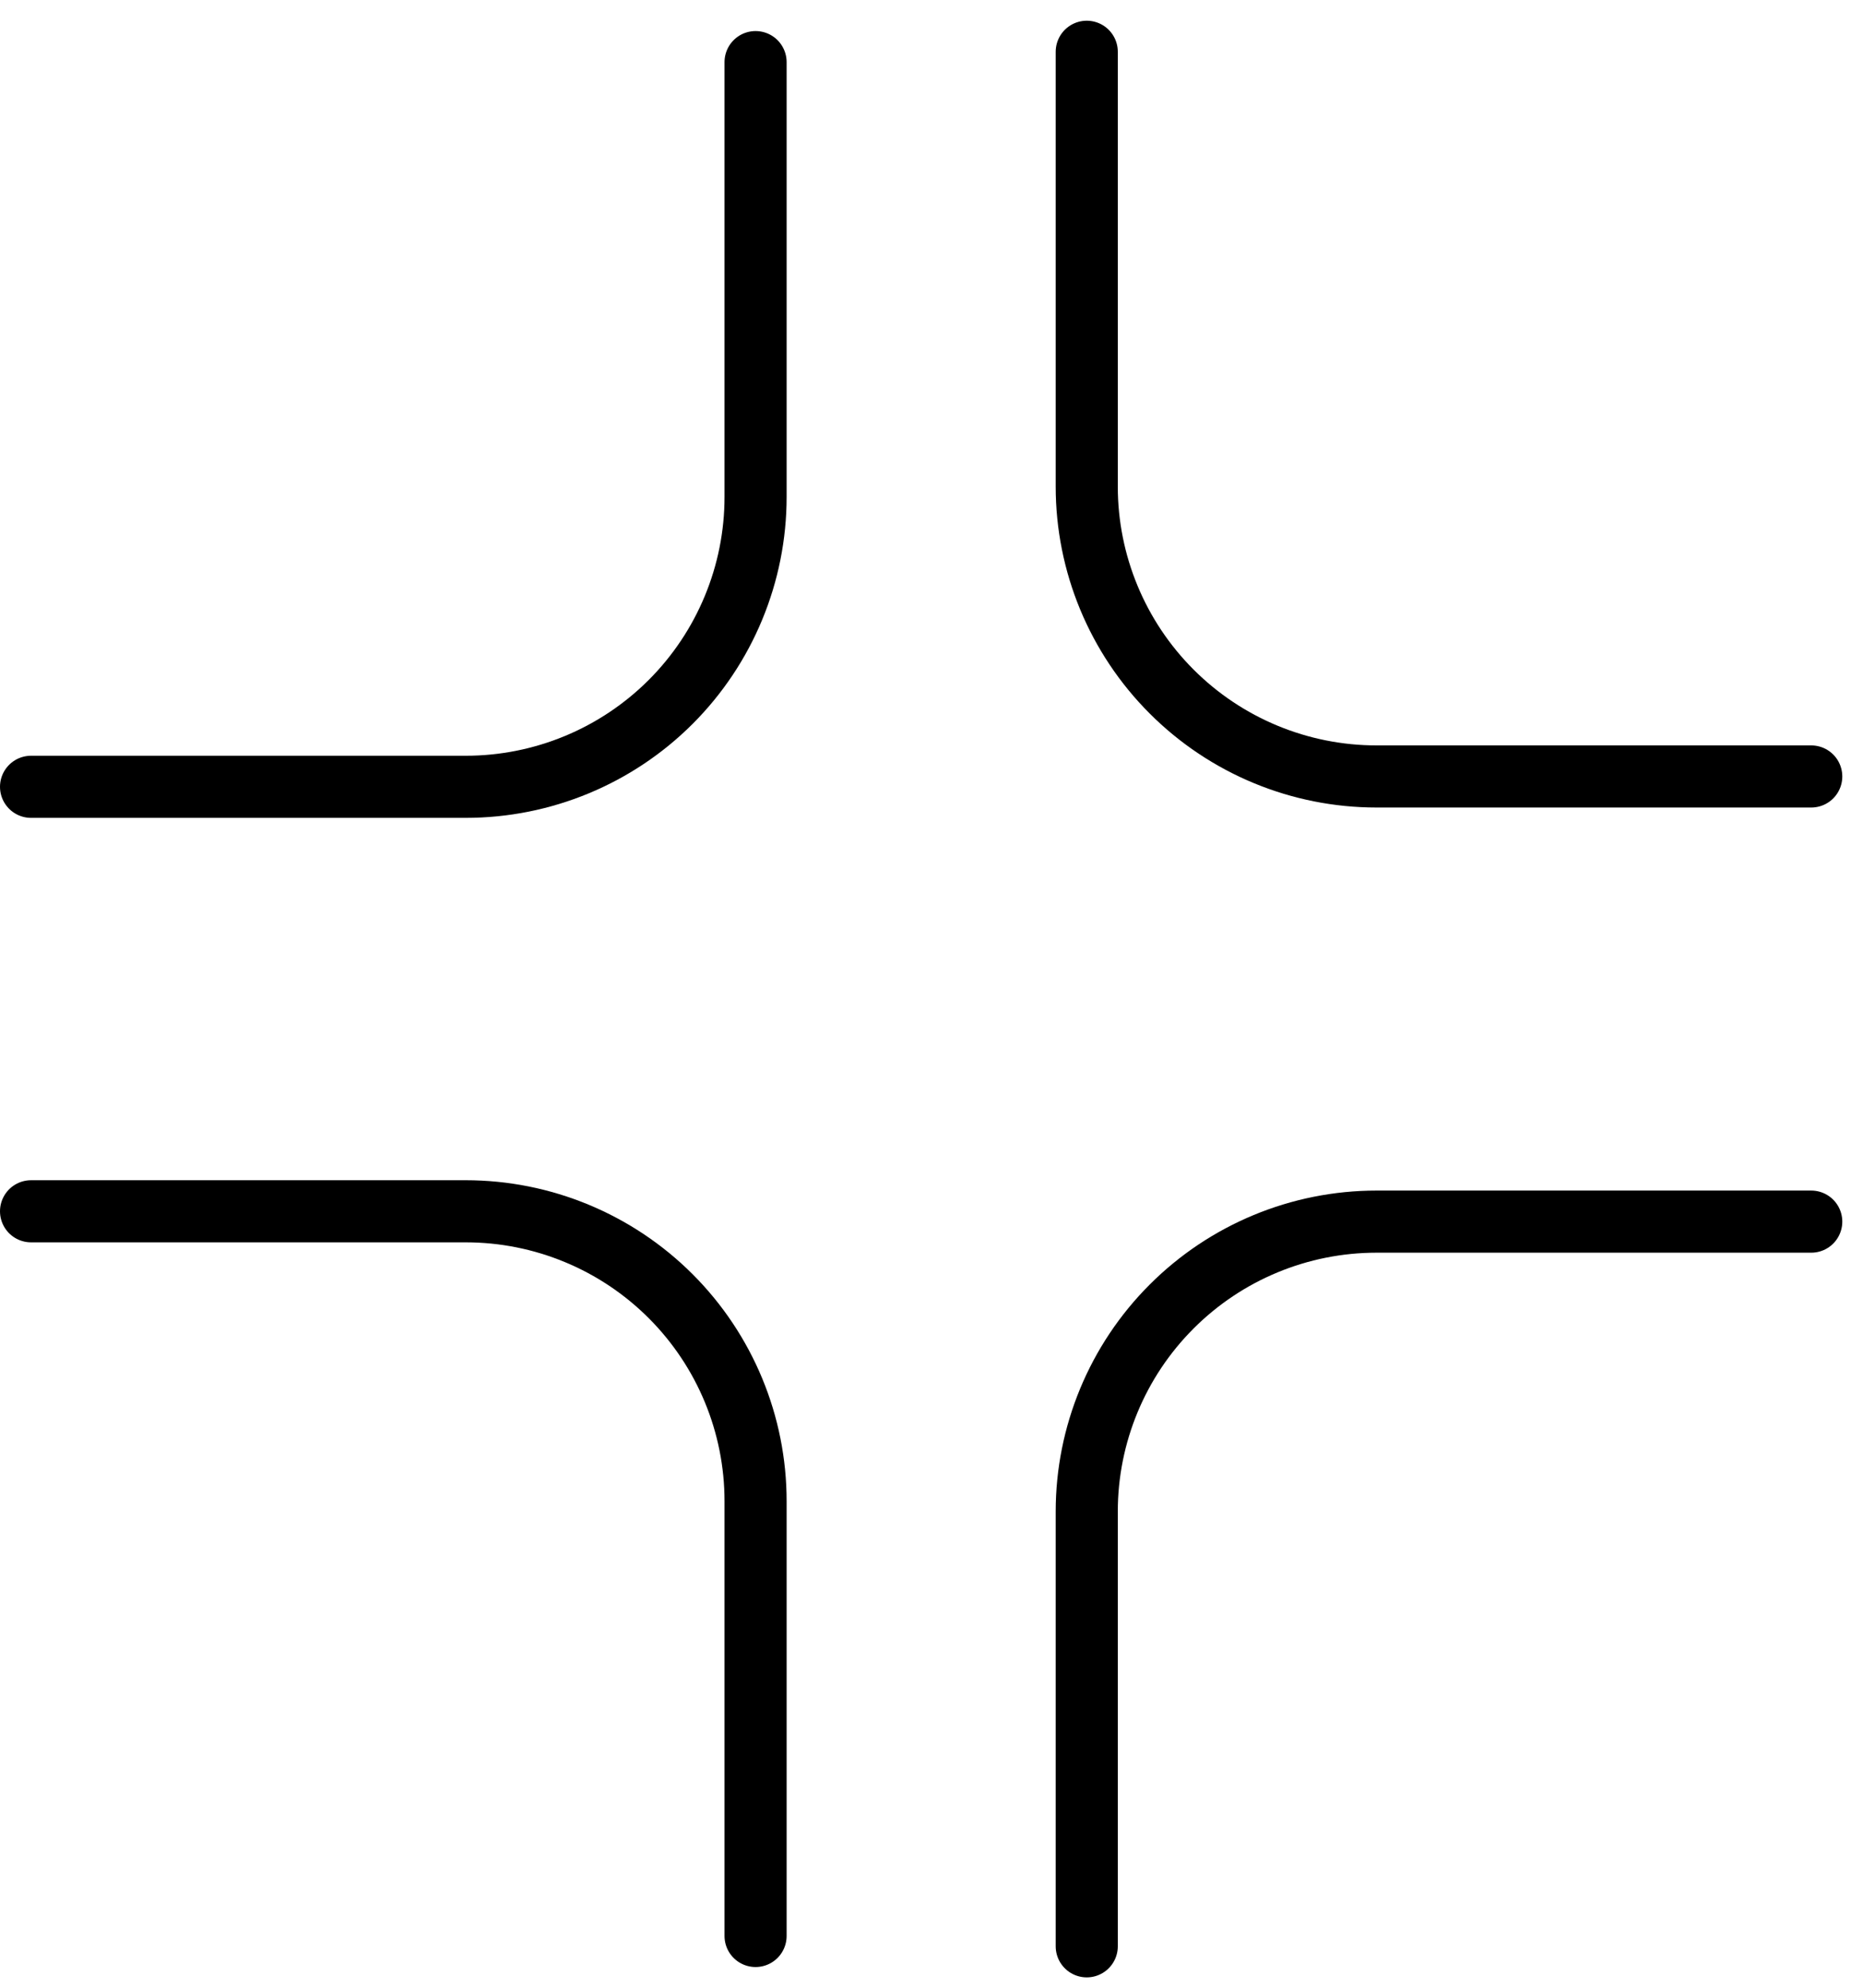 <?xml version="1.0" encoding="UTF-8"?> <svg xmlns="http://www.w3.org/2000/svg" width="60" height="64" viewBox="0 0 60 64" fill="none"> <path d="M35 1.667V15.667C35 18.142 35.983 20.516 37.734 22.266C39.484 24.017 41.858 25 44.333 25H58.333" stroke="black" stroke-width="2" stroke-linecap="round" stroke-linejoin="round"></path> <path d="M35 62.666V48.666C35 46.191 35.983 43.817 37.734 42.067C39.484 40.316 41.858 39.333 44.333 39.333H58.333" stroke="black" stroke-width="2" stroke-linecap="round" stroke-linejoin="round"></path> <path d="M24.334 2V16C24.334 18.475 23.35 20.849 21.6 22.6C19.849 24.35 17.476 25.333 15 25.333H1" stroke="black" stroke-width="2" stroke-linecap="round" stroke-linejoin="round"></path> <path d="M24.334 62.333V48.333C24.334 45.858 23.35 43.484 21.6 41.734C19.849 39.983 17.476 39 15 39H1" stroke="black" stroke-width="2" stroke-linecap="round" stroke-linejoin="round"></path> </svg> 